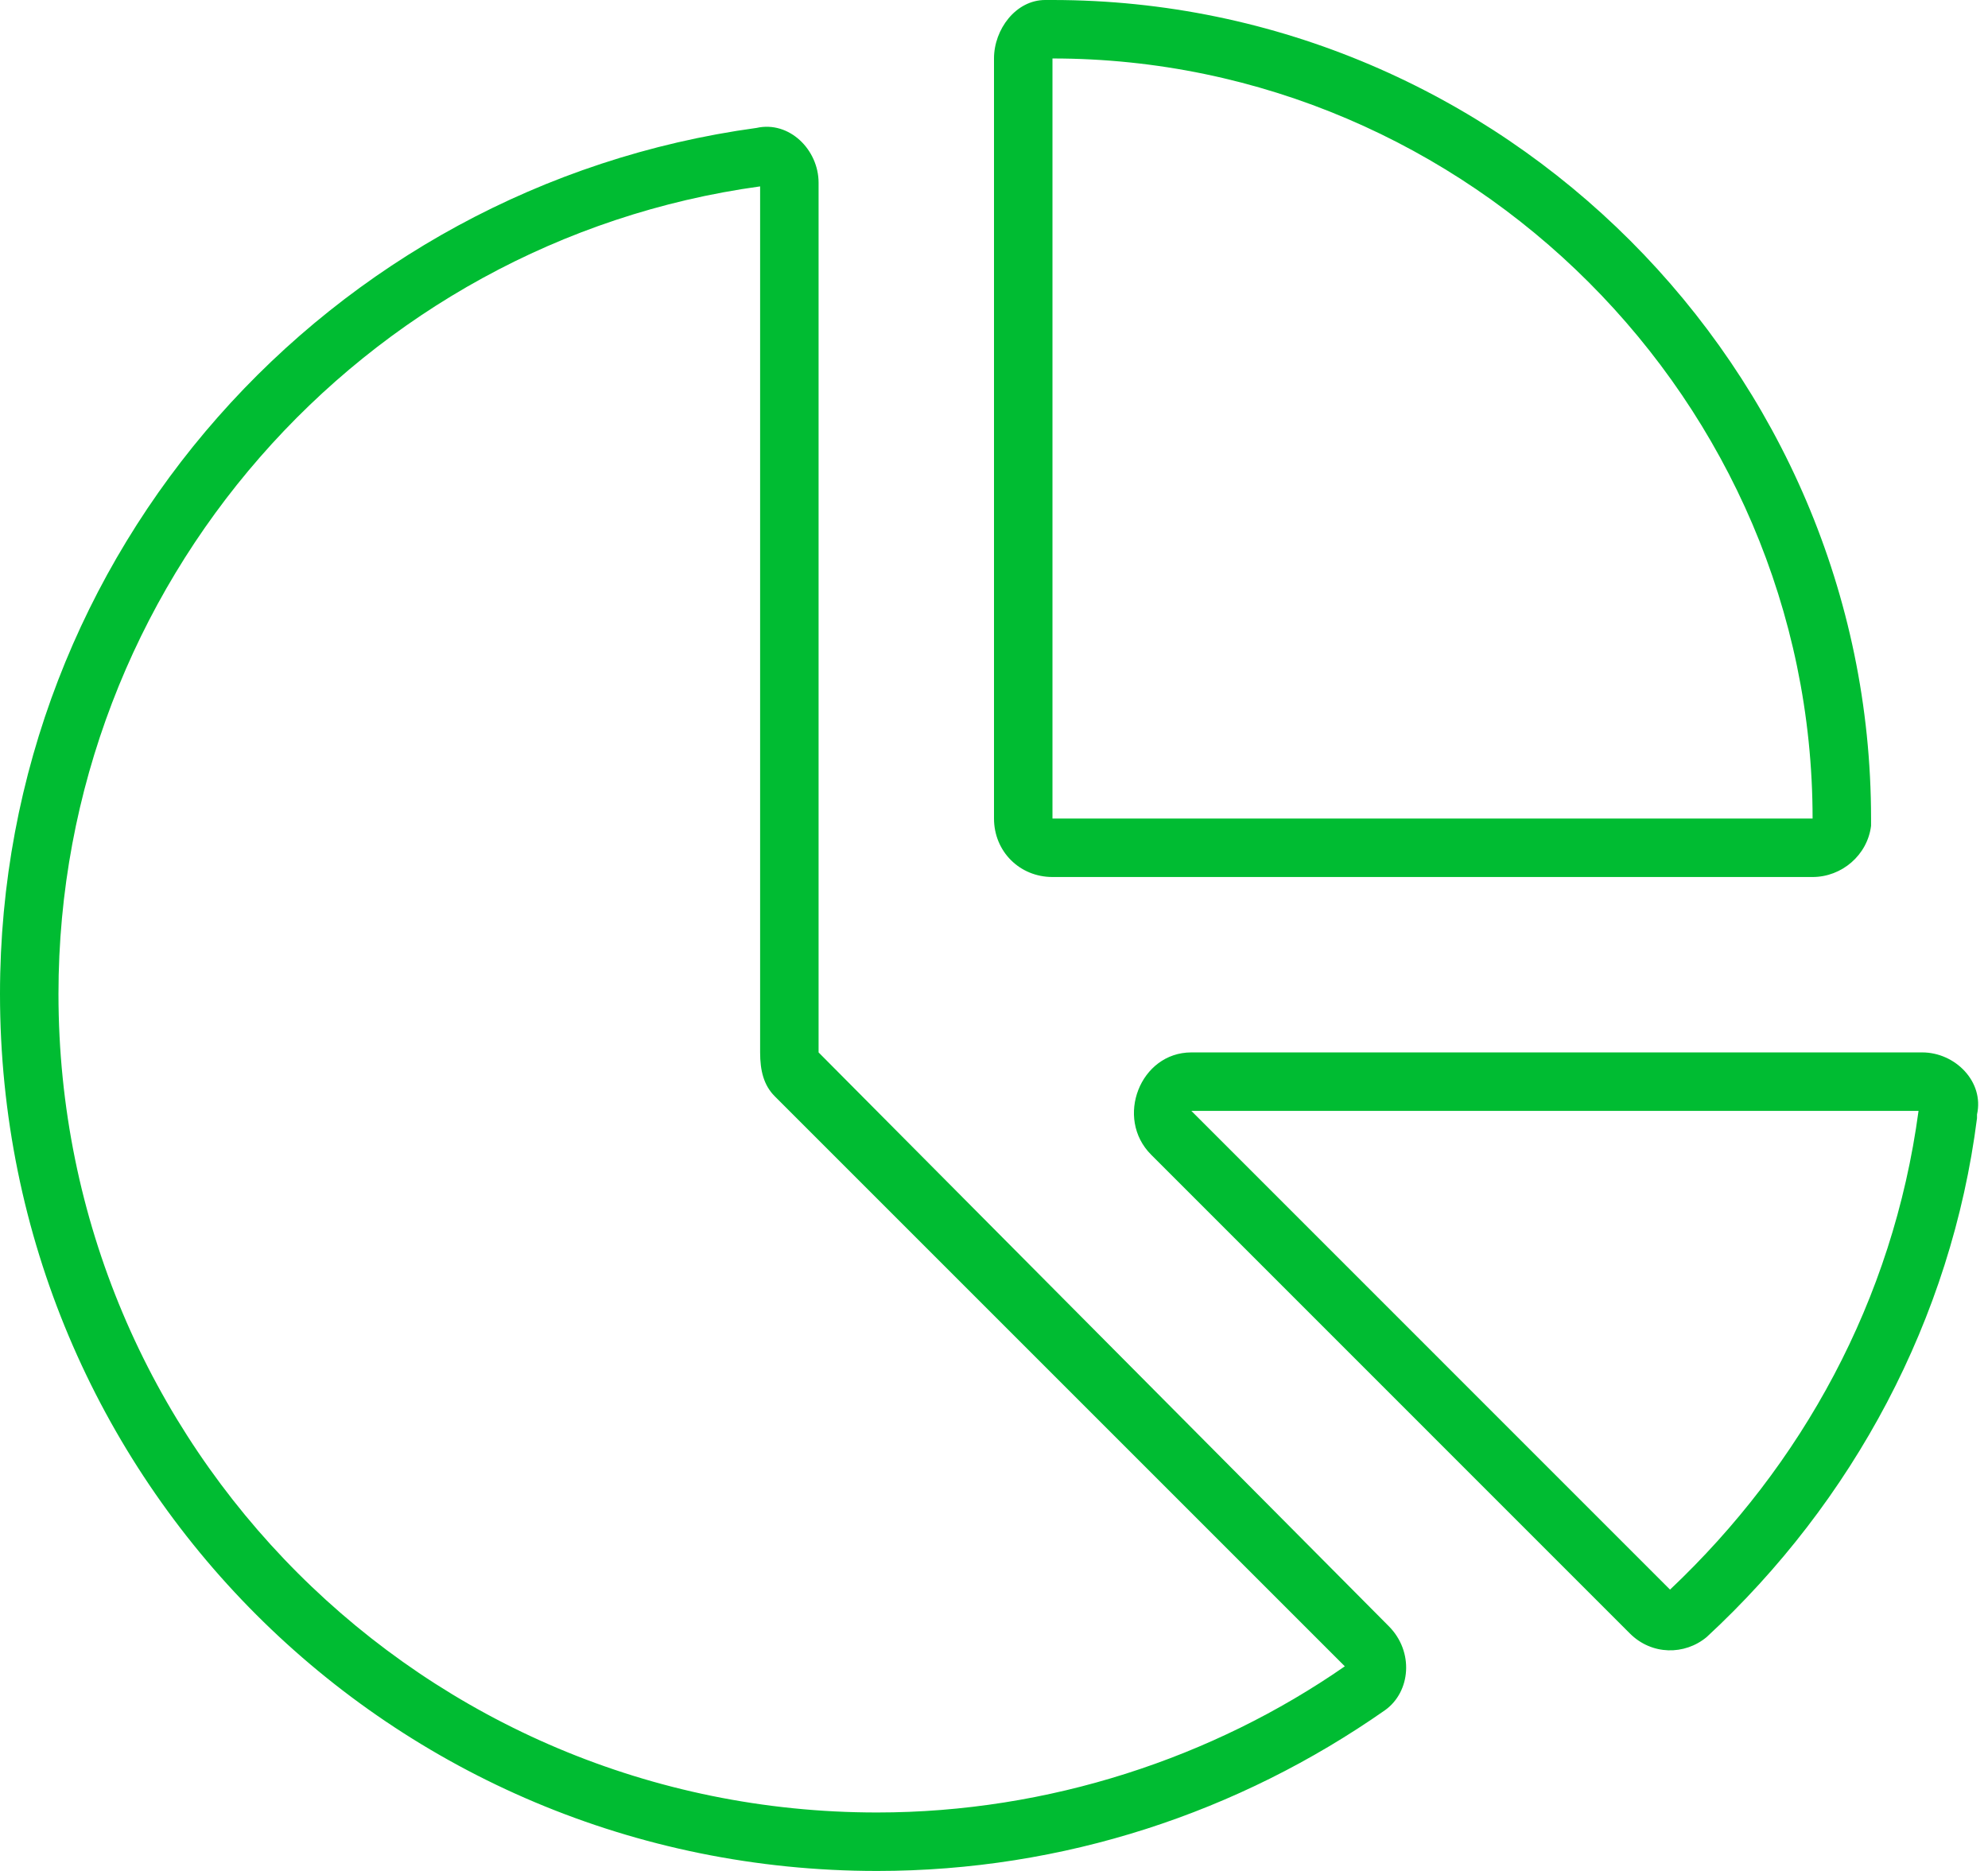 <?xml version="1.0" encoding="UTF-8"?>
<svg xmlns="http://www.w3.org/2000/svg" width="34" height="32" viewBox="0 0 34 32" fill="none">
  <path d="M31 14C31 6.875 25.125 1 18 1V14H31ZM18 15C17.438 15 17 14.562 17 14V1C17 0.5 17.375 0 17.875 0H18C25.688 0 32 6.312 32 14V14.125C31.938 14.625 31.5 15 31 15H18ZM13.25 18.75C13.062 18.562 13 18.312 13 18V3.188C6.188 4.125 1 10 1 17C1 24.75 7.25 31 15 31C17.938 31 20.75 30.062 23 28.5L13.25 18.75ZM12.938 2.188C13.5 2.062 14 2.562 14 3.125V18L23.75 27.812C24.188 28.25 24.125 28.938 23.688 29.25C21.188 31 18.188 32 15 32C6.688 32 0 25.312 0 17C0 9.438 5.625 3.188 12.938 2.188ZM20.375 19L28.562 27.188C30.812 25.062 32.375 22.25 32.812 19H20.375ZM33.812 19.062V19.125C33.375 22.562 31.688 25.688 29.188 28C28.812 28.312 28.25 28.312 27.875 27.938L19.688 19.75C19.062 19.125 19.5 18 20.375 18H32.875C33.438 18 33.938 18.5 33.812 19.062Z" fill="#00BC32"></path>
</svg>
